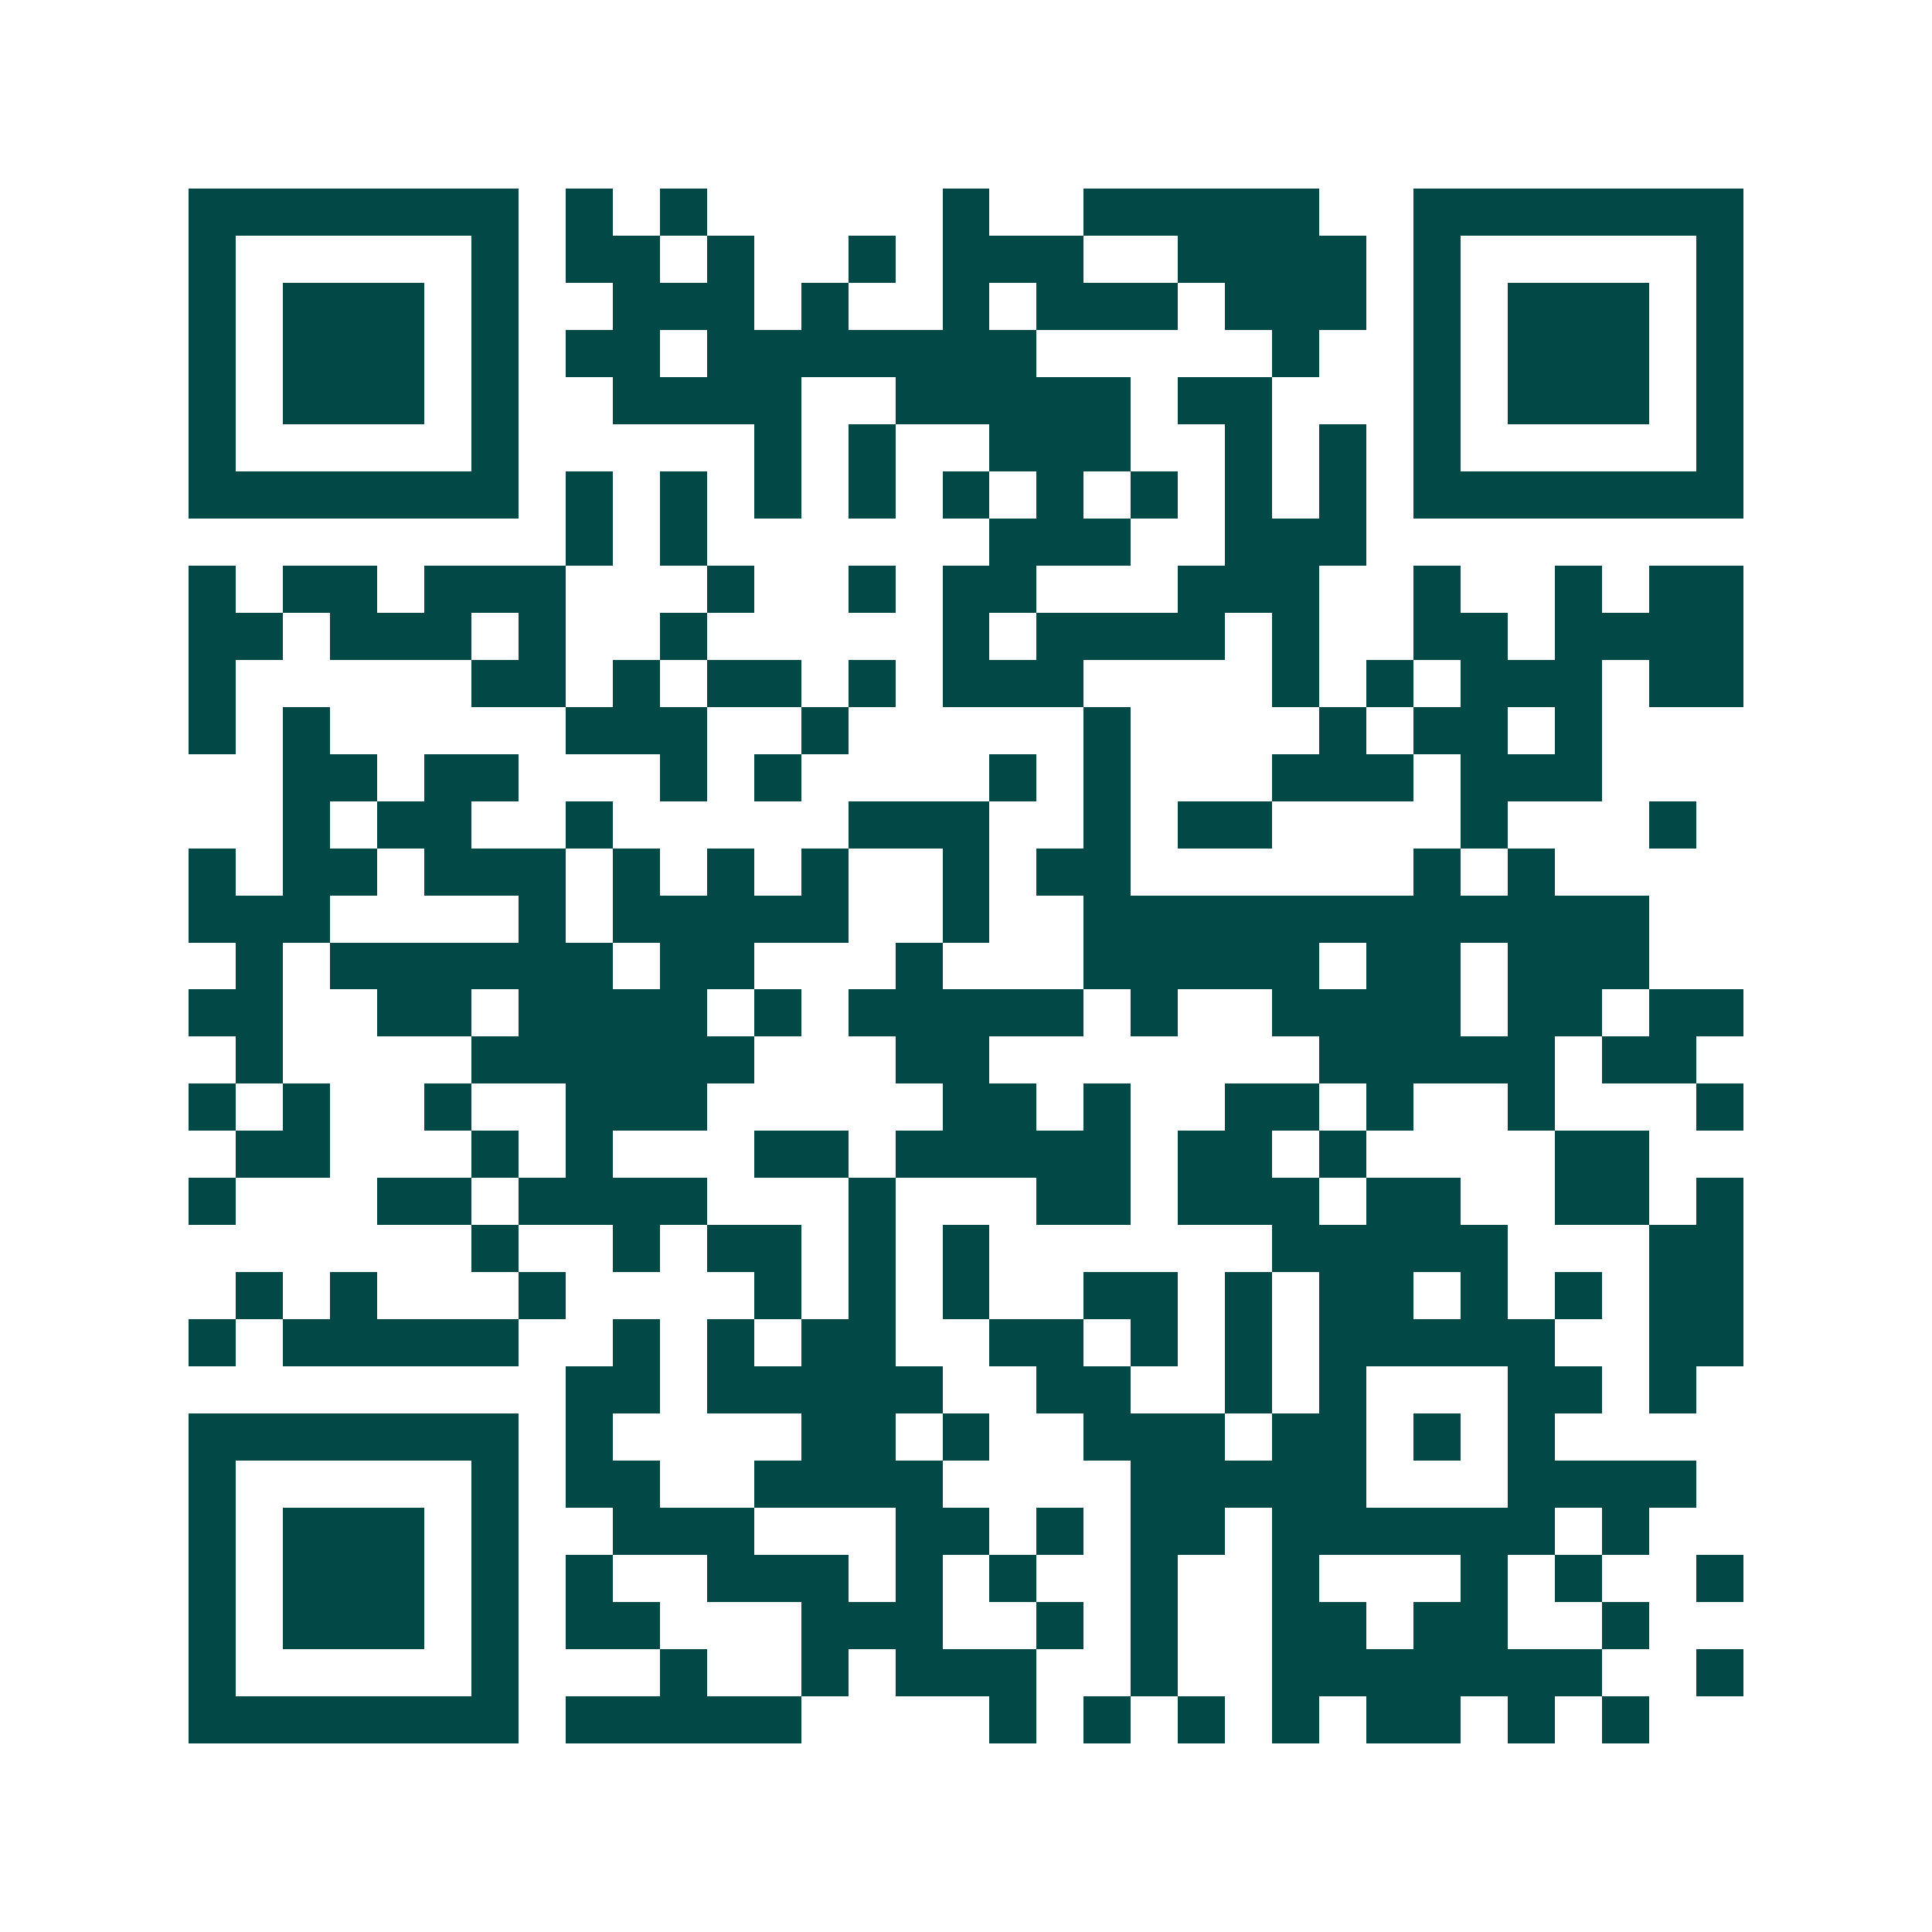 <svg xmlns="http://www.w3.org/2000/svg" width="200" height="200" viewBox="0 0 41 41" shape-rendering="crispEdges"><path fill="#ffffff" d="M0 0h41v41H0z"/><path stroke="#014847" d="M4 4.5h7m1 0h1m1 0h1m5 0h1m2 0h5m2 0h7M4 5.5h1m5 0h1m1 0h2m1 0h1m2 0h1m1 0h3m2 0h4m1 0h1m5 0h1M4 6.5h1m1 0h3m1 0h1m2 0h3m1 0h1m2 0h1m1 0h3m1 0h3m1 0h1m1 0h3m1 0h1M4 7.5h1m1 0h3m1 0h1m1 0h2m1 0h7m5 0h1m2 0h1m1 0h3m1 0h1M4 8.5h1m1 0h3m1 0h1m2 0h4m2 0h5m1 0h2m3 0h1m1 0h3m1 0h1M4 9.5h1m5 0h1m5 0h1m1 0h1m2 0h3m2 0h1m1 0h1m1 0h1m5 0h1M4 10.5h7m1 0h1m1 0h1m1 0h1m1 0h1m1 0h1m1 0h1m1 0h1m1 0h1m1 0h1m1 0h7M12 11.5h1m1 0h1m6 0h3m2 0h3M4 12.5h1m1 0h2m1 0h3m3 0h1m2 0h1m1 0h2m3 0h3m2 0h1m2 0h1m1 0h2M4 13.5h2m1 0h3m1 0h1m2 0h1m5 0h1m1 0h4m1 0h1m2 0h2m1 0h4M4 14.5h1m5 0h2m1 0h1m1 0h2m1 0h1m1 0h3m4 0h1m1 0h1m1 0h3m1 0h2M4 15.5h1m1 0h1m5 0h3m2 0h1m5 0h1m4 0h1m1 0h2m1 0h1M6 16.5h2m1 0h2m3 0h1m1 0h1m4 0h1m1 0h1m3 0h3m1 0h3M6 17.5h1m1 0h2m2 0h1m5 0h3m2 0h1m1 0h2m4 0h1m3 0h1M4 18.5h1m1 0h2m1 0h3m1 0h1m1 0h1m1 0h1m2 0h1m1 0h2m6 0h1m1 0h1M4 19.5h3m4 0h1m1 0h5m2 0h1m2 0h12M5 20.5h1m1 0h6m1 0h2m3 0h1m3 0h5m1 0h2m1 0h3M4 21.5h2m2 0h2m1 0h4m1 0h1m1 0h5m1 0h1m2 0h4m1 0h2m1 0h2M5 22.5h1m4 0h6m3 0h2m7 0h5m1 0h2M4 23.5h1m1 0h1m2 0h1m2 0h3m5 0h2m1 0h1m2 0h2m1 0h1m2 0h1m3 0h1M5 24.5h2m3 0h1m1 0h1m3 0h2m1 0h5m1 0h2m1 0h1m4 0h2M4 25.5h1m3 0h2m1 0h4m3 0h1m3 0h2m1 0h3m1 0h2m2 0h2m1 0h1M10 26.5h1m2 0h1m1 0h2m1 0h1m1 0h1m6 0h5m3 0h2M5 27.5h1m1 0h1m3 0h1m4 0h1m1 0h1m1 0h1m2 0h2m1 0h1m1 0h2m1 0h1m1 0h1m1 0h2M4 28.5h1m1 0h5m2 0h1m1 0h1m1 0h2m2 0h2m1 0h1m1 0h1m1 0h5m2 0h2M12 29.5h2m1 0h5m2 0h2m2 0h1m1 0h1m3 0h2m1 0h1M4 30.5h7m1 0h1m4 0h2m1 0h1m2 0h3m1 0h2m1 0h1m1 0h1M4 31.5h1m5 0h1m1 0h2m2 0h4m4 0h5m3 0h4M4 32.5h1m1 0h3m1 0h1m2 0h3m3 0h2m1 0h1m1 0h2m1 0h6m1 0h1M4 33.5h1m1 0h3m1 0h1m1 0h1m2 0h3m1 0h1m1 0h1m2 0h1m2 0h1m3 0h1m1 0h1m2 0h1M4 34.5h1m1 0h3m1 0h1m1 0h2m3 0h3m2 0h1m1 0h1m2 0h2m1 0h2m2 0h1M4 35.5h1m5 0h1m3 0h1m2 0h1m1 0h3m2 0h1m2 0h7m2 0h1M4 36.5h7m1 0h5m4 0h1m1 0h1m1 0h1m1 0h1m1 0h2m1 0h1m1 0h1"/></svg>
